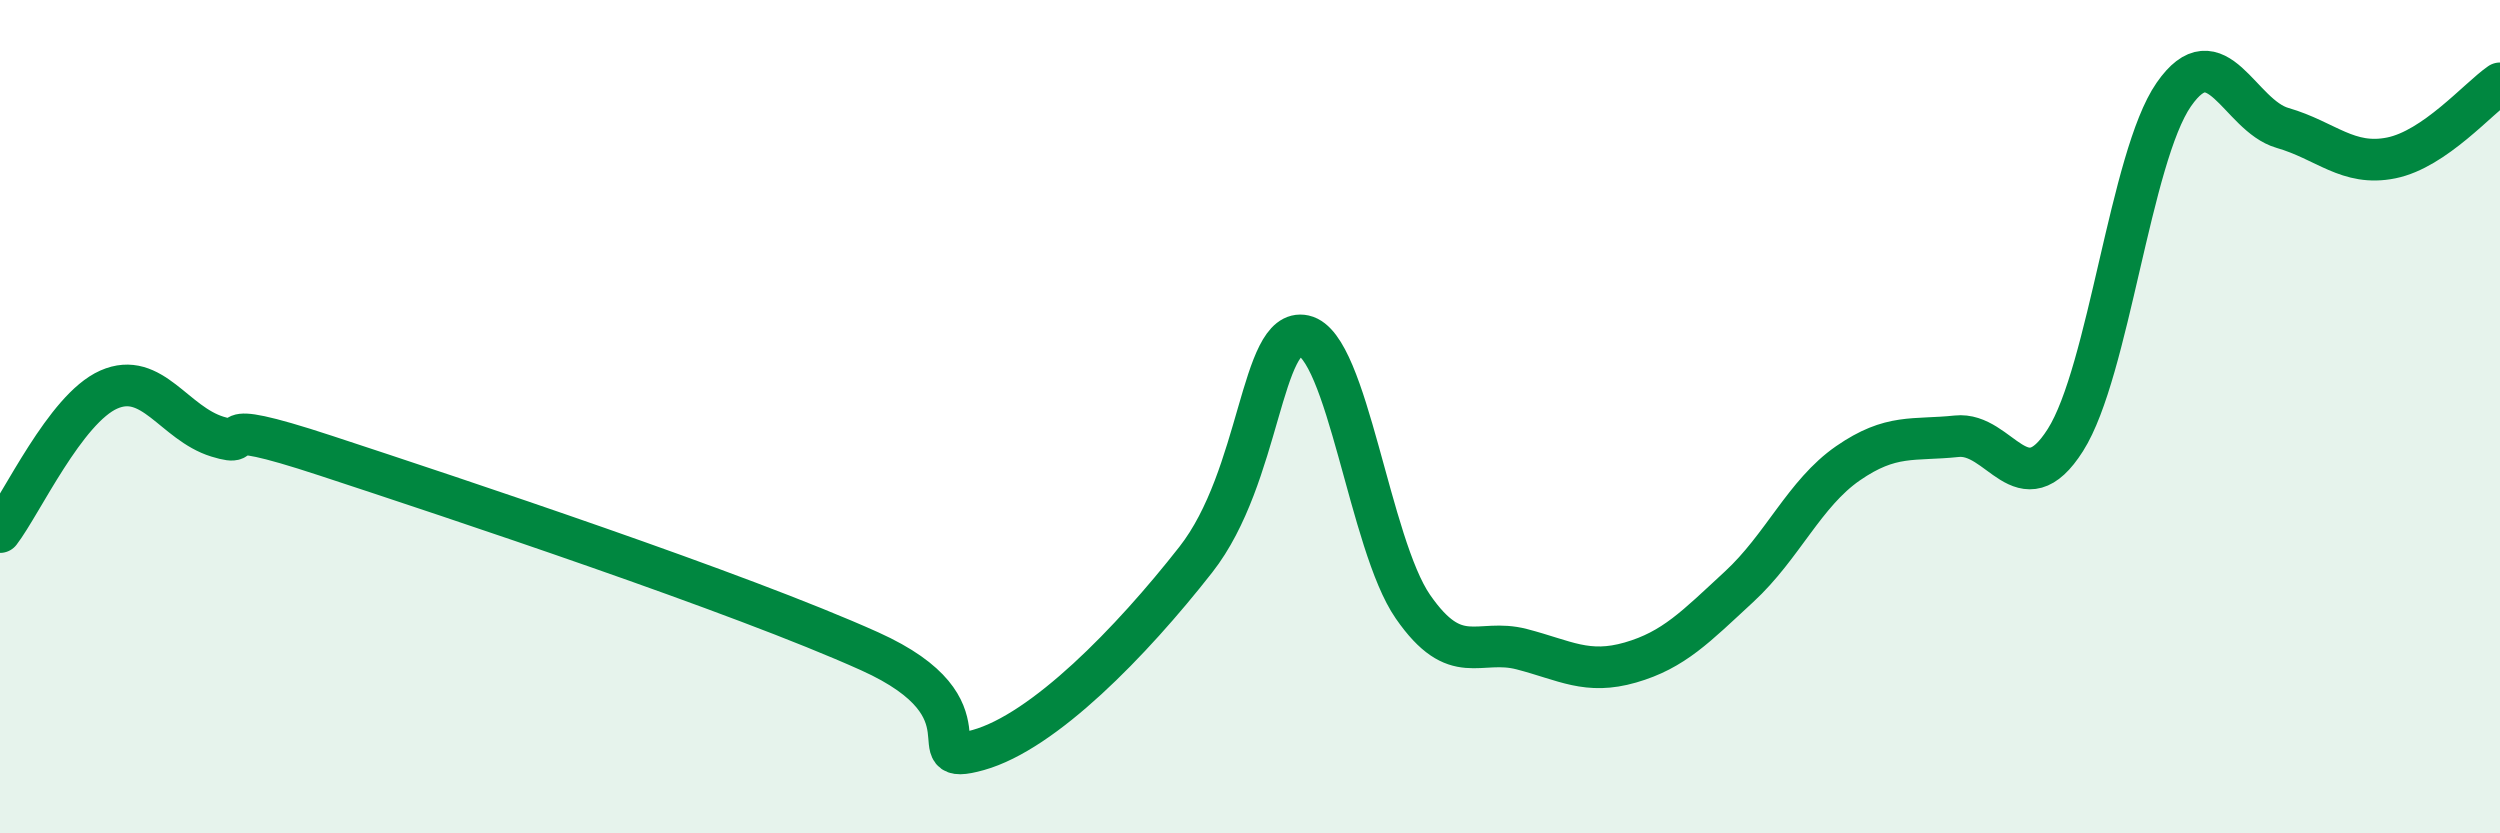 
    <svg width="60" height="20" viewBox="0 0 60 20" xmlns="http://www.w3.org/2000/svg">
      <path
        d="M 0,12.77 C 0.52,12.09 1.57,9.81 2.61,9.35 C 3.65,8.89 4.18,10.16 5.22,10.48 C 6.26,10.8 4.7,9.91 7.83,10.94 C 10.96,11.97 17.74,14.22 20.87,15.63 C 24,17.04 21.91,18.44 23.48,18 C 25.05,17.56 27.14,15.42 28.7,13.43 C 30.26,11.44 30.26,7.83 31.3,8.06 C 32.34,8.29 32.87,13.06 33.91,14.56 C 34.95,16.06 35.48,15.31 36.52,15.58 C 37.56,15.85 38.09,16.2 39.13,15.9 C 40.17,15.6 40.7,15.04 41.74,14.08 C 42.78,13.12 43.31,11.84 44.35,11.12 C 45.39,10.4 45.92,10.58 46.96,10.47 C 48,10.36 48.53,12.2 49.57,10.56 C 50.61,8.92 51.13,3.77 52.17,2.27 C 53.21,0.77 53.74,2.77 54.78,3.07 C 55.82,3.37 56.35,4 57.39,3.79 C 58.43,3.58 59.48,2.36 60,2L60 20L0 20Z"
        fill="#008740"
        opacity="0.1"
        stroke-linecap="round"
        stroke-linejoin="round"
      />
      <path
        d="M 0,12.77 C 0.52,12.09 1.57,9.81 2.61,9.35 C 3.65,8.89 4.18,10.16 5.22,10.48 C 6.26,10.8 4.7,9.91 7.83,10.94 C 10.96,11.97 17.74,14.22 20.87,15.63 C 24,17.04 21.91,18.44 23.48,18 C 25.05,17.56 27.14,15.42 28.7,13.43 C 30.26,11.44 30.26,7.83 31.3,8.06 C 32.34,8.29 32.87,13.06 33.91,14.56 C 34.95,16.06 35.48,15.31 36.52,15.58 C 37.56,15.85 38.09,16.2 39.13,15.9 C 40.17,15.6 40.7,15.04 41.74,14.08 C 42.78,13.12 43.31,11.84 44.35,11.12 C 45.39,10.4 45.92,10.58 46.96,10.47 C 48,10.36 48.53,12.2 49.57,10.56 C 50.61,8.92 51.13,3.77 52.17,2.27 C 53.21,0.77 53.74,2.77 54.78,3.07 C 55.82,3.37 56.35,4 57.39,3.79 C 58.43,3.58 59.48,2.36 60,2"
        stroke="#008740"
        stroke-width="1"
        fill="none"
        stroke-linecap="round"
        stroke-linejoin="round"
      />
    </svg>
  